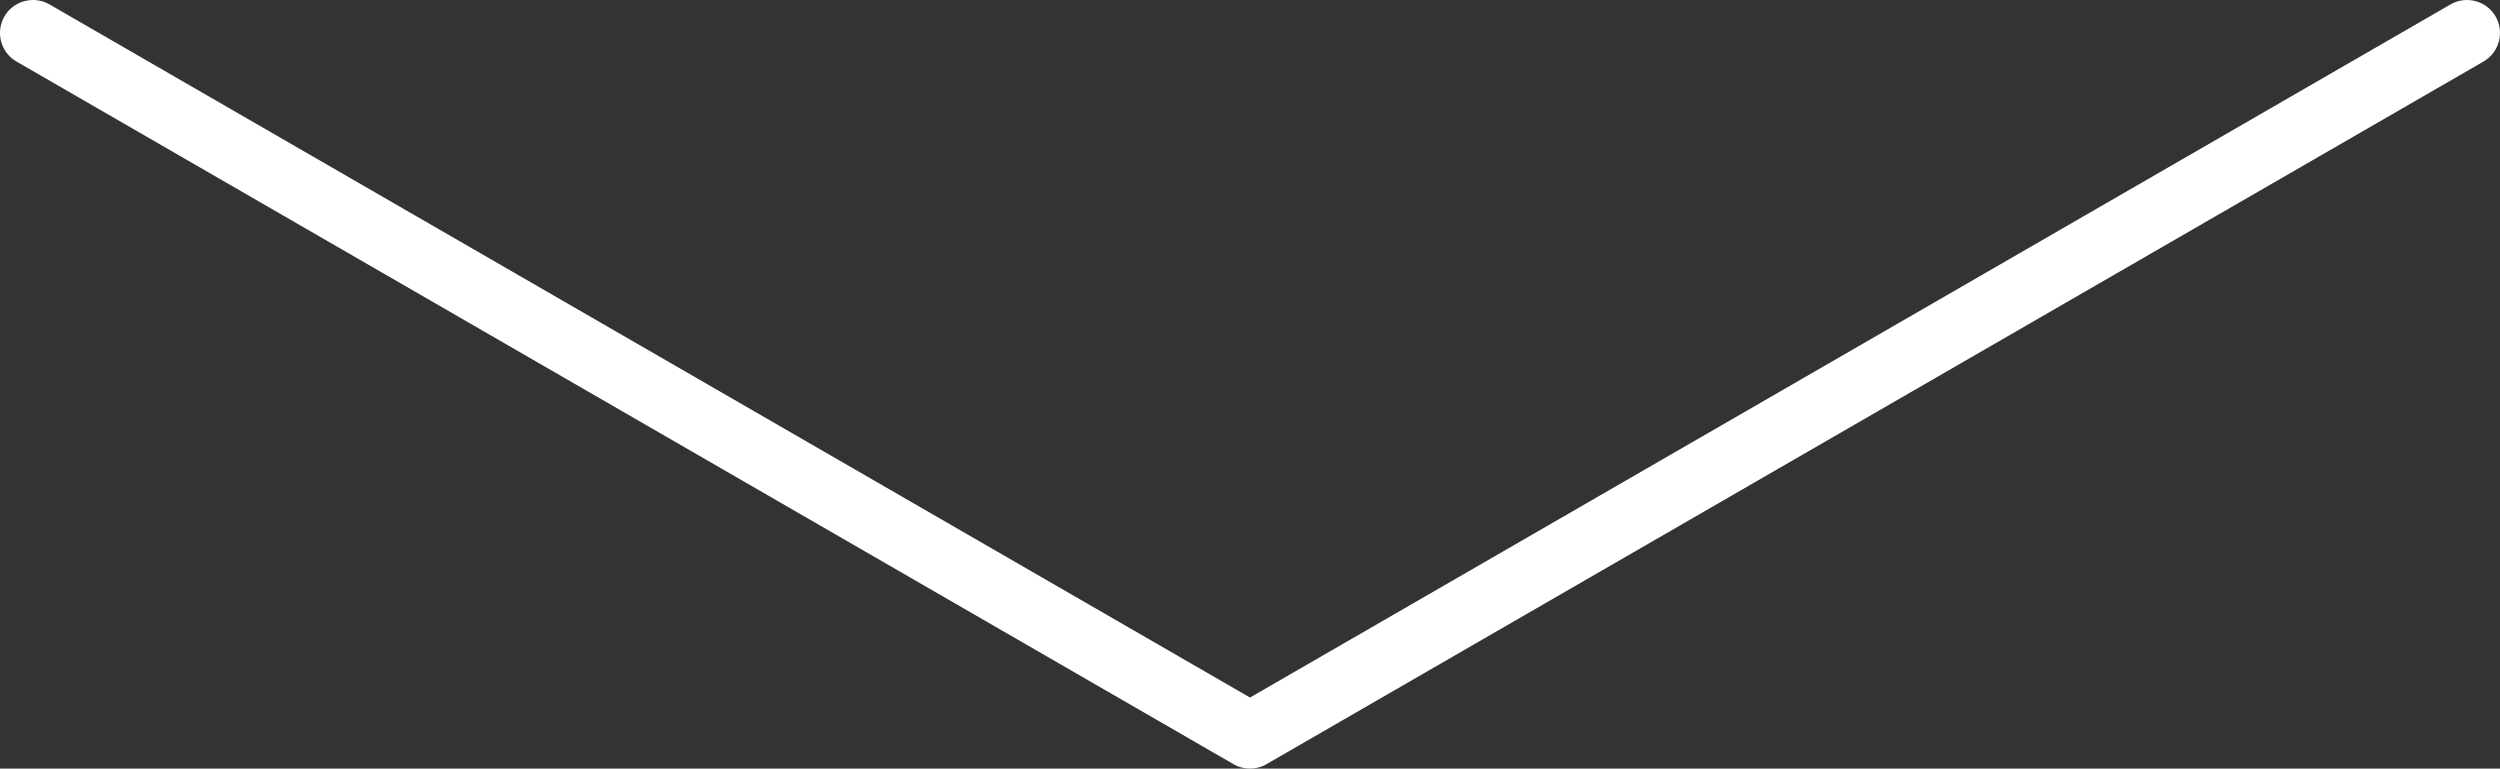 <?xml version="1.0" encoding="UTF-8"?> <svg xmlns="http://www.w3.org/2000/svg" xmlns:xlink="http://www.w3.org/1999/xlink" xmlns:xodm="http://www.corel.com/coreldraw/odm/2003" xml:space="preserve" width="700.331mm" height="215.309mm" version="1.1" style="shape-rendering:geometricPrecision; text-rendering:geometricPrecision; image-rendering:optimizeQuality; fill-rule:evenodd; clip-rule:evenodd" viewBox="0 0 923809 284014"><rect x="0" y="0" width="923809" height="284014" fill="#333333" stroke="none"/> <defs> <style type="text/css"> .fil0 {fill:white} </style> </defs> <g id="Слой_x0020_1">  <path class="fil0" d="M1623 6084c3351,-5805 10842,-7812 16647,-4461l443635 256133 443634 -256133c5805,-3351 13296,-1344 16647,4461 3351,5805 1344,13296 -4461,16647l-449322 259416c-565,353 -1157,658 -1768,913l-126 52 -76 31c-1468,590 -3005,873 -4528,871 -1523,2 -3061,-281 -4528,-871l-76 -31 -126 -52c-611,-255 -1203,-560 -1768,-913l-449322 -259416c-5805,-3351 -7812,-10842 -4461,-16647z"></path> </g> </svg> 